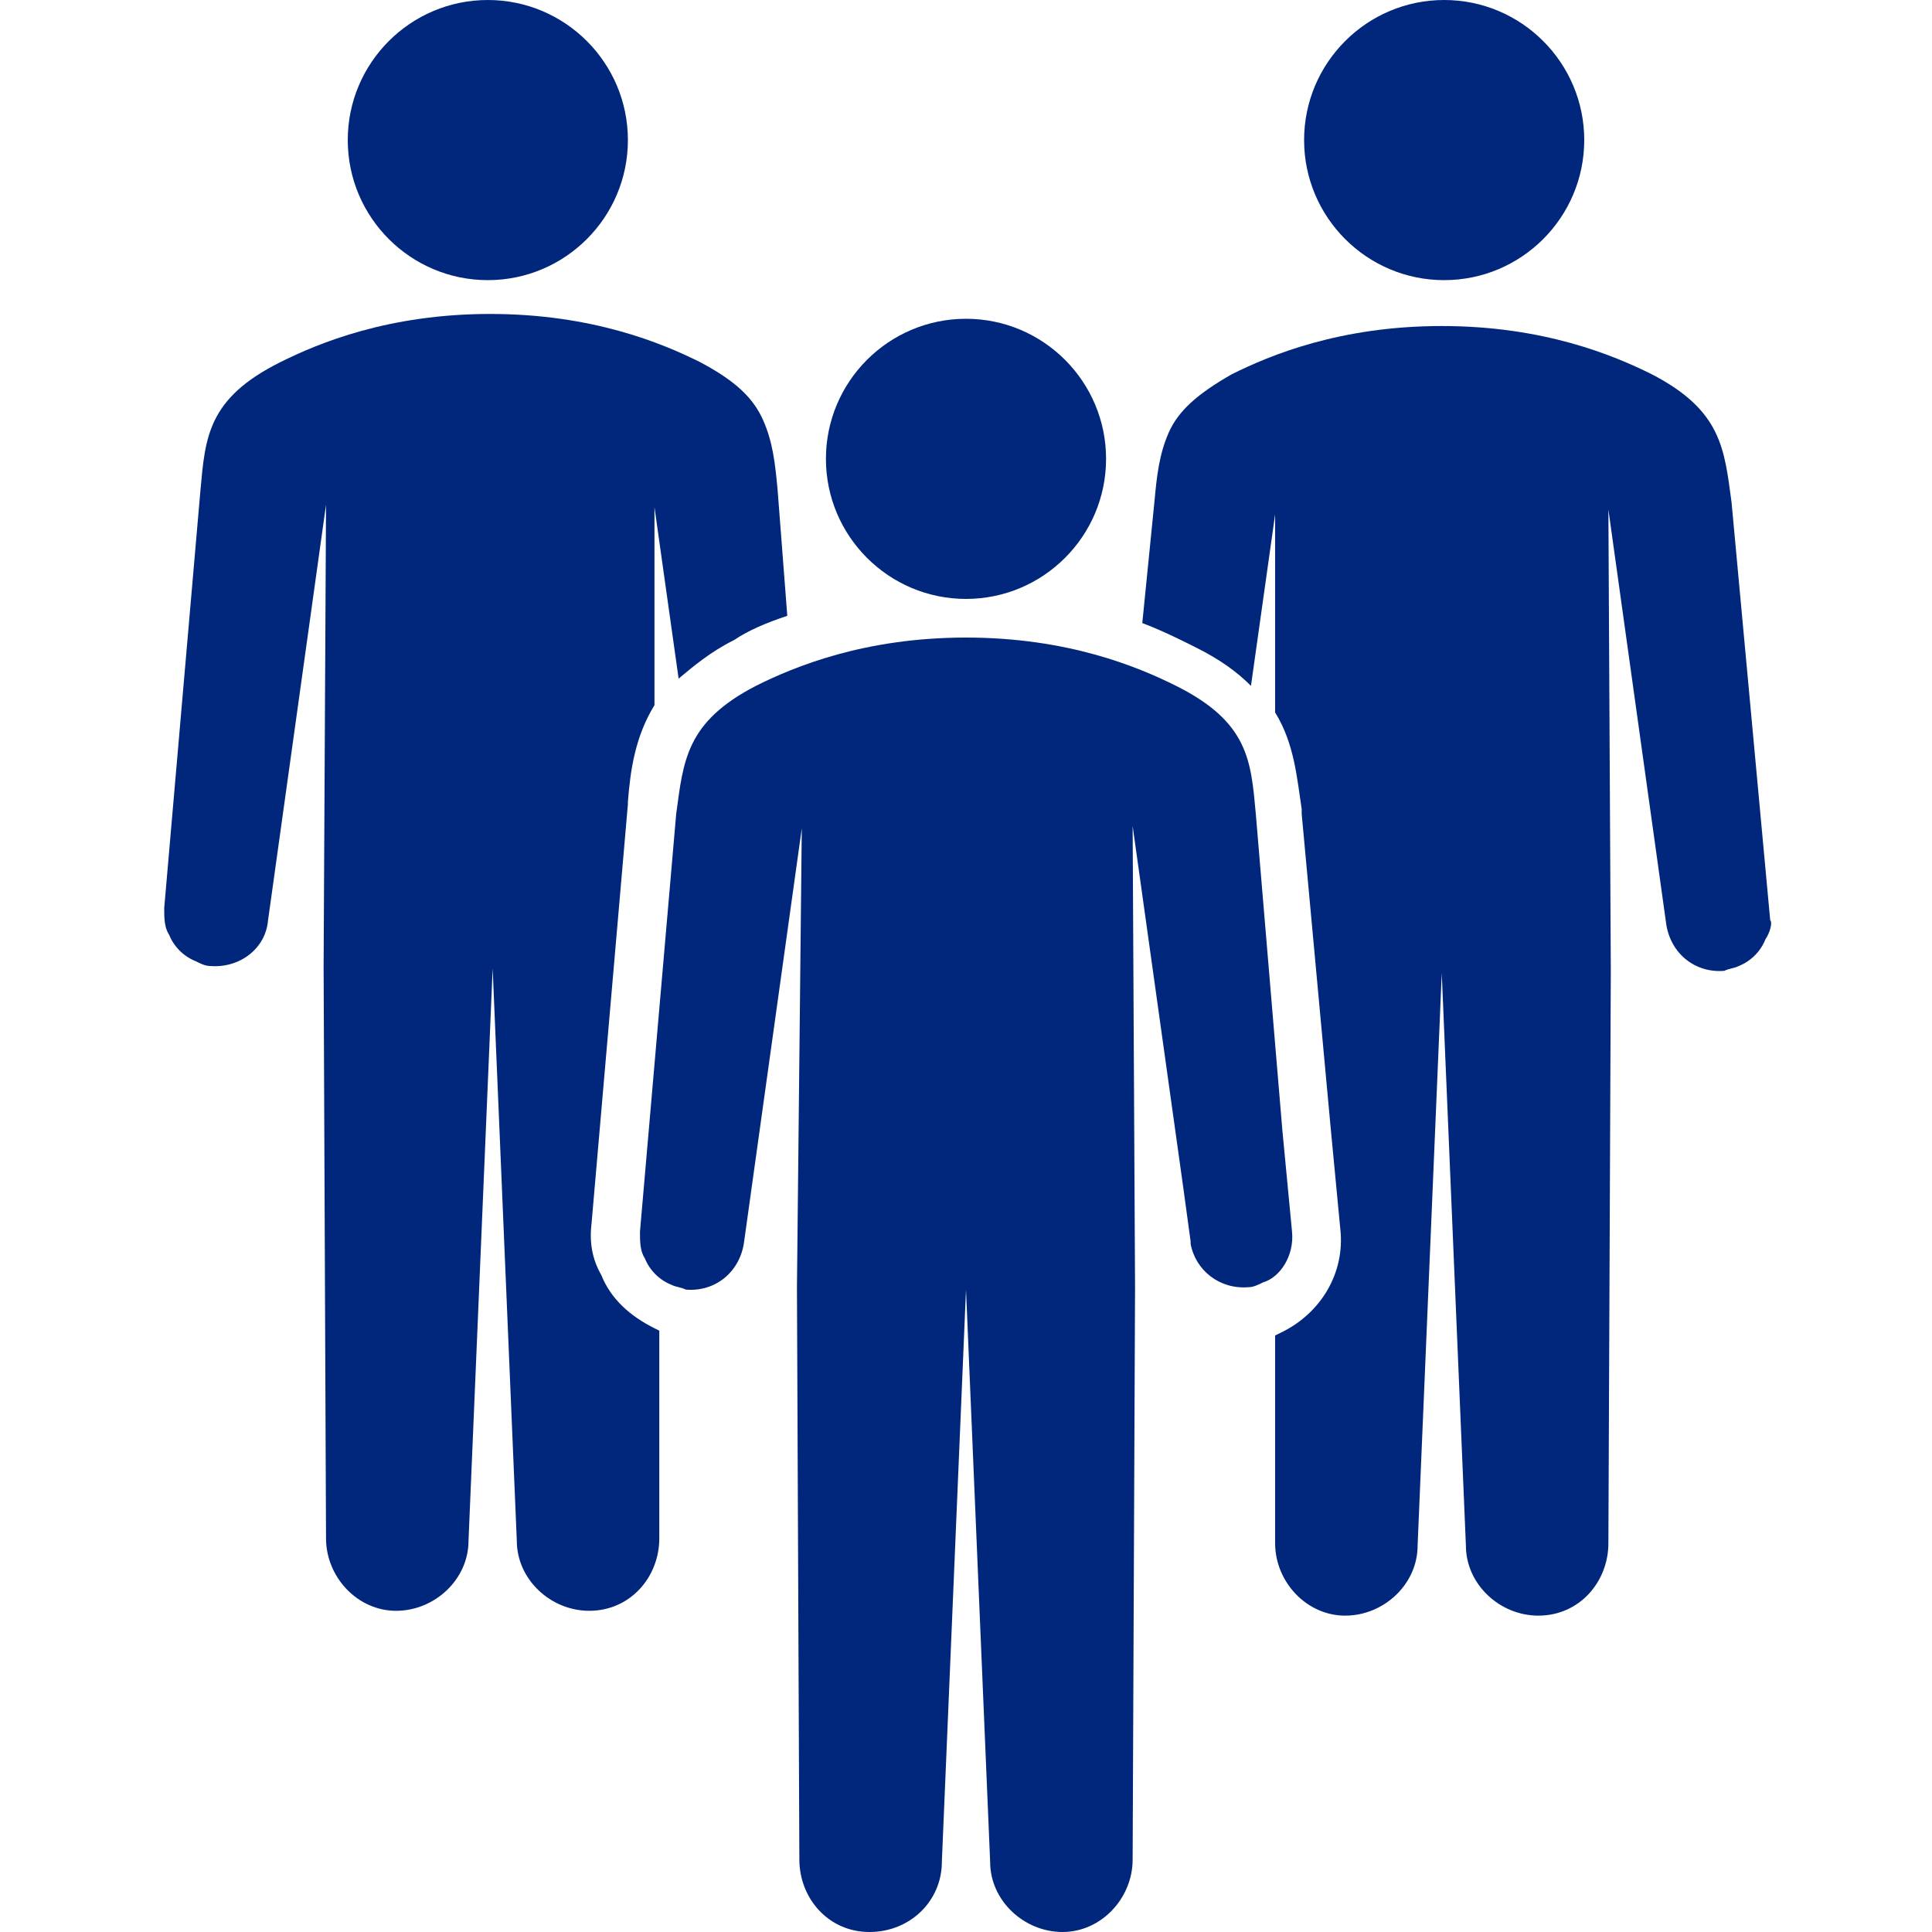 <?xml version="1.0" encoding="utf-8"?>
<!-- Generator: Adobe Illustrator 27.9.1, SVG Export Plug-In . SVG Version: 6.00 Build 0)  -->
<svg version="1.1" id="_レイヤー_2" xmlns="http://www.w3.org/2000/svg" xmlns:xlink="http://www.w3.org/1999/xlink" x="0px"
	 y="0px" viewBox="0 0 80 80" style="enable-background:new 0 0 80 80;" xml:space="preserve">
<style type="text/css">
	.st0{fill:#00277C;}
</style>
<g id="_レイヤー_1-2">
	<path class="st0" d="M20.2,11.6c3.2,0,5.8-2.6,5.8-5.8S23.4,0,20.2,0s-5.8,2.6-5.8,5.8S17,11.6,20.2,11.6z"/>
	<path class="st0" d="M32.6,25.5c-0.9,0.3-1.6,0.6-2.2,1c-1,0.5-1.7,1.1-2.3,1.6l-1-7.1l0,8.2c-0.8,1.3-1,2.7-1.1,4v0.1l0,0l0,0
		l-1.5,17.3c-0.1,0.8,0,1.5,0.4,2.2c0.4,1,1.2,1.7,2.2,2.2l0.2,0.1l0,8.6c0,1.6-1.2,3-2.9,3c-1.6,0-3-1.3-3-2.9l-1-23.7l-1,23.7
		c0,1.6-1.4,2.9-3,2.9c-1.6,0-2.9-1.4-2.9-3l-0.1-23.7l0.1-19.1l-2.4,17.2c-0.1,1.2-1.2,2-2.4,1.9c-0.2,0-0.4-0.1-0.6-0.2
		c-0.5-0.2-0.9-0.6-1.1-1.1c-0.2-0.3-0.2-0.7-0.2-1.1l1.5-17.3c0.2-2.2,0.3-3.8,3.3-5.3c1.6-0.8,4.5-2,8.7-2s7.1,1.2,8.7,2
		c1.5,0.8,2.2,1.5,2.6,2.4s0.5,1.8,0.6,2.9L32.6,25.5L32.6,25.5z"/>
	<path class="st0" d="M59.8,11.6C56.6,11.6,54,9,54,5.8S56.6,0,59.8,0s5.8,2.6,5.8,5.8S63,11.6,59.8,11.6z"/>
	<path class="st0" d="M73.1,38.9c-0.2,0.5-0.6,0.9-1.1,1.1l0,0c-0.2,0.1-0.4,0.1-0.6,0.2c-1.2,0.1-2.2-0.7-2.4-1.9l-2.4-17.2
		l0.1,19.1l-0.1,23.7c0,1.6-1.2,3-2.9,3c-1.6,0-3-1.3-3-2.9l-1-23.7l0,0l-1,23.7c0,1.6-1.4,2.9-3,2.9s-2.9-1.4-2.9-3l0-8.6l0.2-0.1
		c1.7-0.8,2.7-2.5,2.5-4.3l-0.4-4.2l-1.2-13l0,0l0-0.1v-0.1c-0.2-1.3-0.3-2.7-1.1-4l0-8.2l-1,7.1c-0.6-0.6-1.3-1.1-2.3-1.6
		c-0.6-0.3-1.4-0.7-2.2-1l0.5-5c0.1-1.1,0.2-2,0.6-2.9s1.2-1.6,2.6-2.4c1.6-0.8,4.5-2,8.7-2s7.1,1.2,8.7,2c2.9,1.5,3,3.1,3.3,5.3
		l1.6,17.3C73.4,38.2,73.3,38.6,73.1,38.9L73.1,38.9z"/>
	<path class="st0" d="M40,24.8c3.2,0,5.8-2.6,5.8-5.8s-2.6-5.8-5.8-5.8s-5.8,2.6-5.8,5.8S36.8,24.8,40,24.8z"/>
	<path class="st0" d="M53.5,51l-0.4-4.2L52,33.7l0,0c-0.2-2.2-0.3-3.8-3.3-5.3c-1.6-0.8-4.5-2-8.7-2s-7.1,1.2-8.7,2
		c-2.9,1.5-3,3.1-3.3,5.3l0,0L26.5,51c0,0.4,0,0.8,0.2,1.1c0.2,0.5,0.6,0.9,1.1,1.1l0,0c0.2,0.1,0.4,0.1,0.6,0.2
		c1.2,0.1,2.2-0.7,2.4-1.9l2.4-17.2L33,53.3l0,0L33.1,77c0,1.6,1.2,3,2.9,3s3-1.3,3-2.9l1-23.7l0,0l0,0l0,0l1,23.7
		c0,1.6,1.4,2.9,3,2.9s2.9-1.4,2.9-3l0.1-23.7l0,0l-0.1-19.1l2.1,15l0.3,2.2c0,0,0,0.1,0,0.1c0.2,1.1,1.2,1.9,2.4,1.8
		c0.2,0,0.4-0.1,0.6-0.2l0,0C53,52.9,53.6,52,53.5,51L53.5,51z"/>
</g>
</svg>
